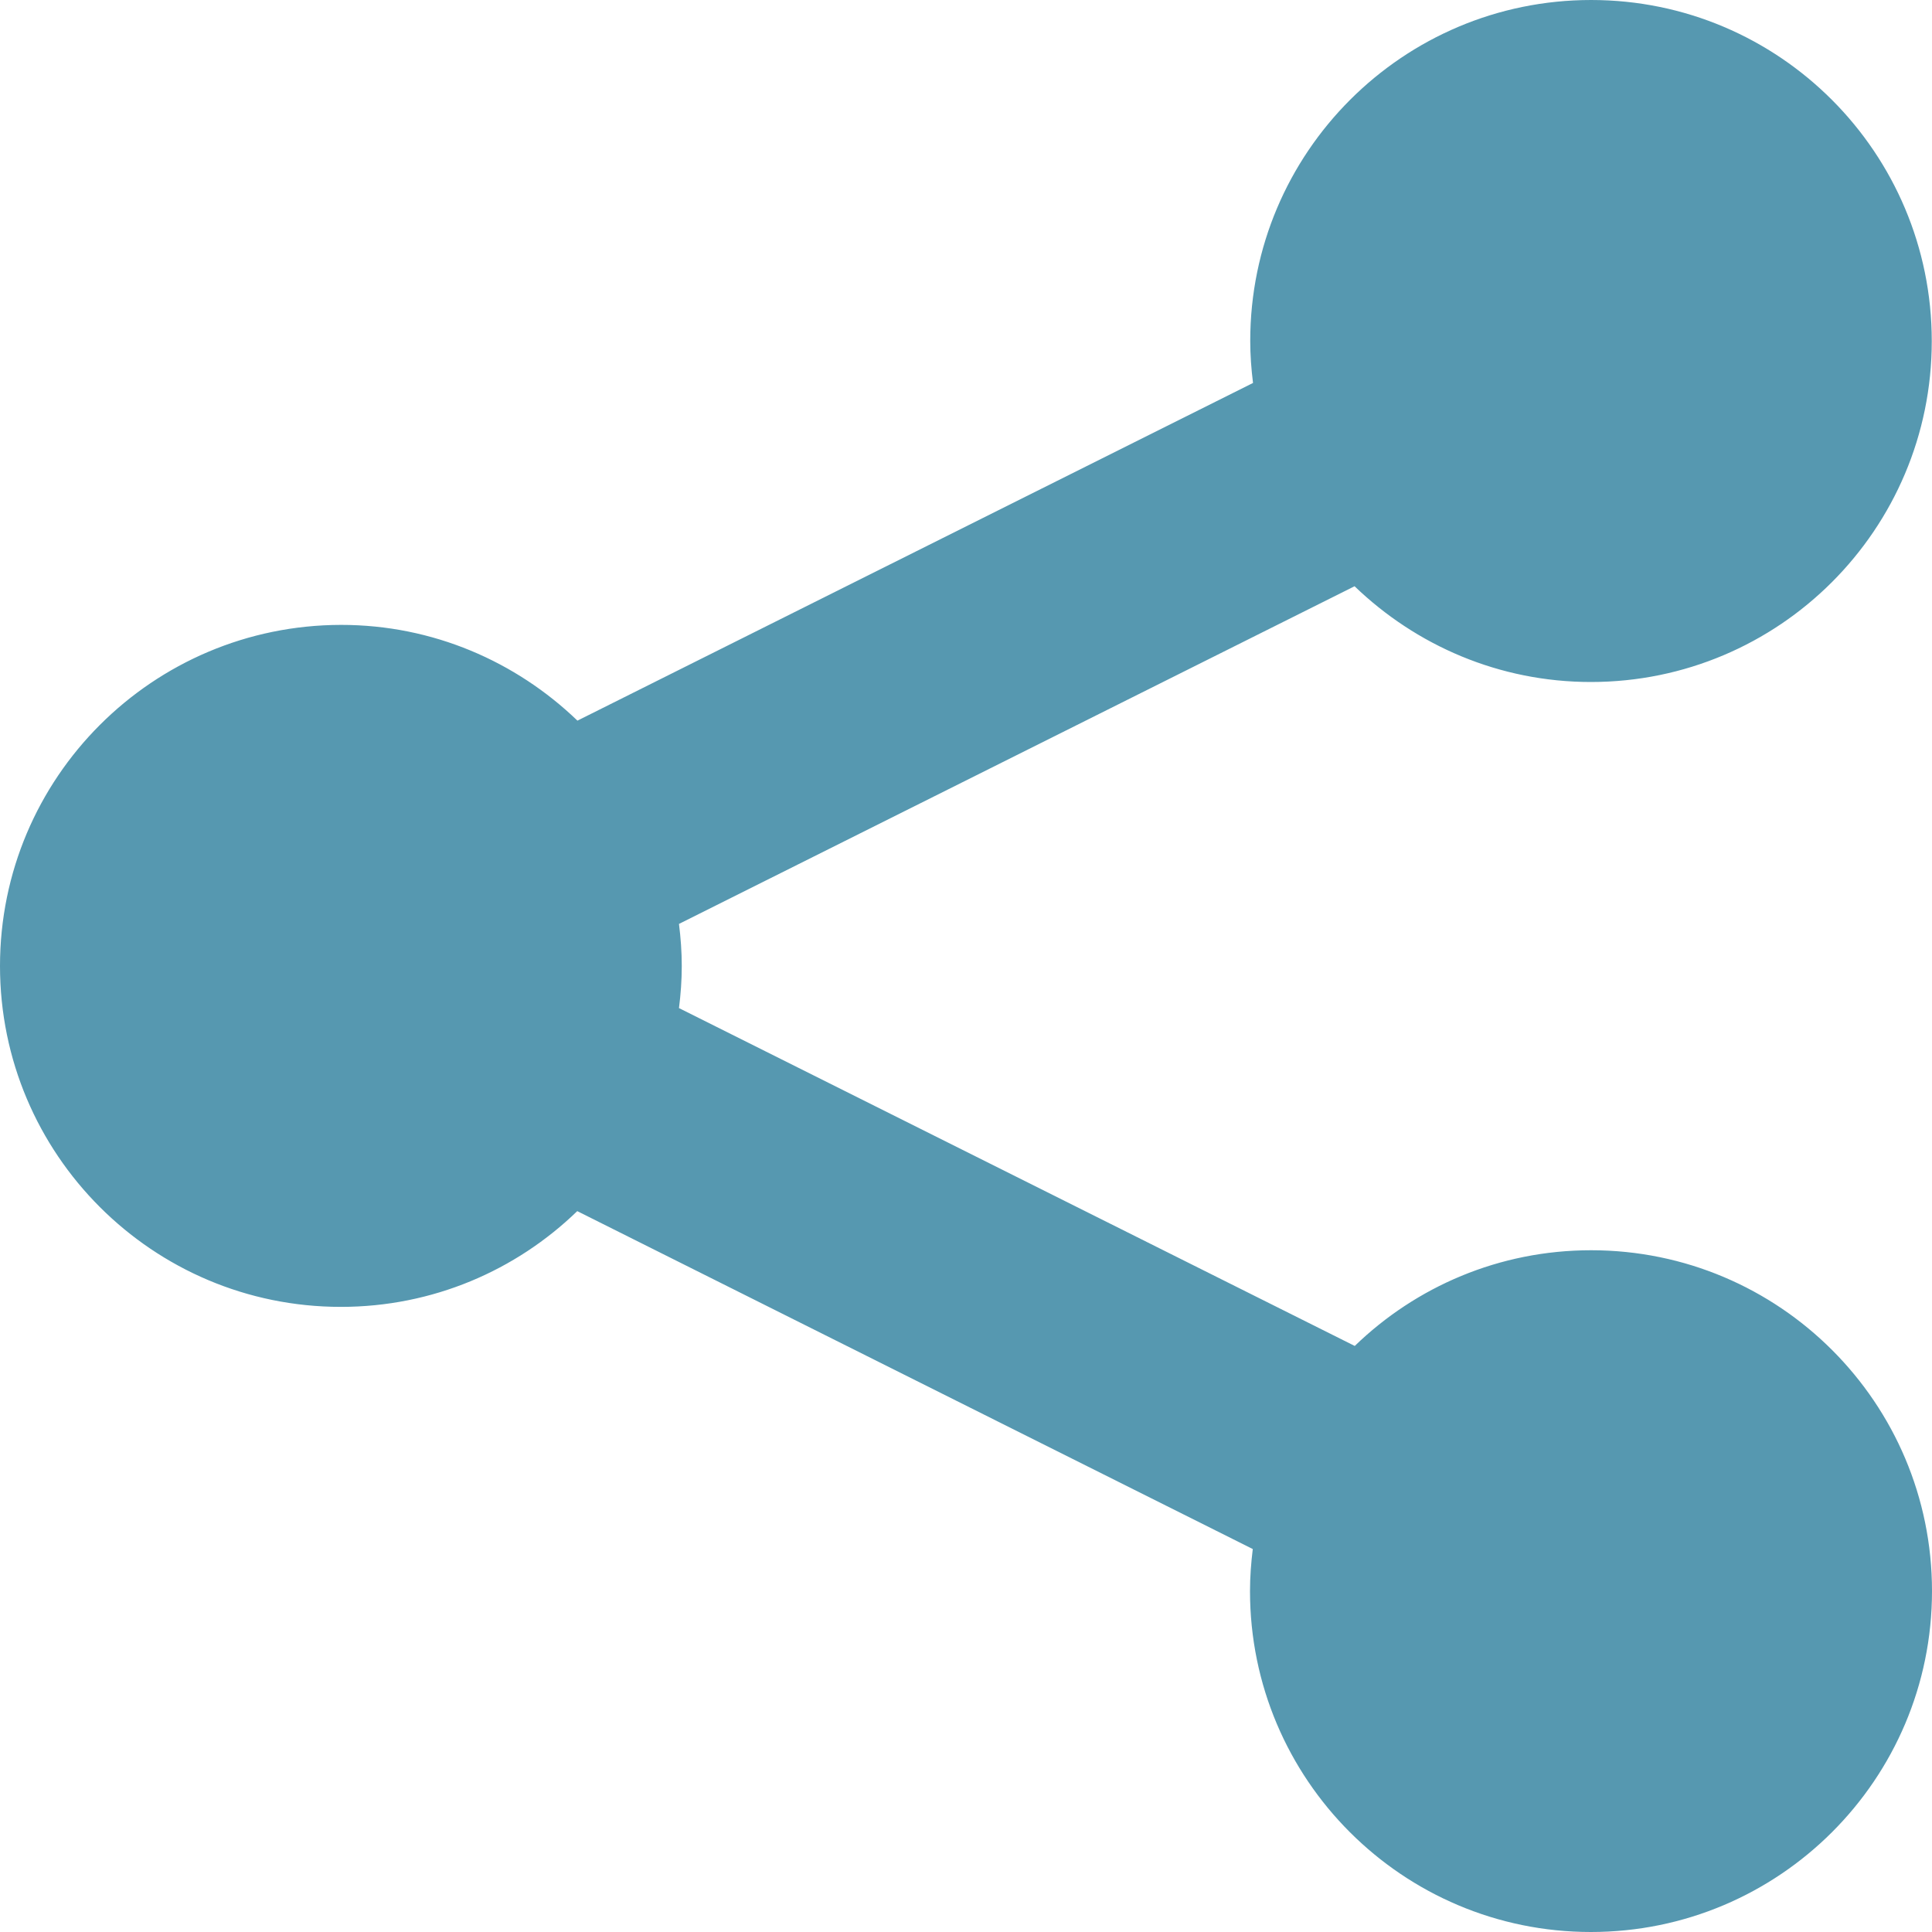<?xml version="1.0" encoding="UTF-8"?> <svg xmlns="http://www.w3.org/2000/svg" width="41" height="41" viewBox="0 0 41 41" fill="none"><path d="M7.234 27.734C9.184 27.734 10.952 26.96 12.25 25.702L26.586 32.873C26.55 33.164 26.527 33.461 26.527 33.766C26.527 37.761 29.766 41 33.761 41C37.756 41 41 37.761 41 33.766C41 29.771 37.761 26.532 33.766 26.532C31.816 26.532 30.048 27.306 28.75 28.563L14.409 21.393C14.446 21.101 14.468 20.805 14.468 20.5C14.468 20.199 14.446 19.903 14.409 19.607L28.746 12.441C30.048 13.694 31.811 14.473 33.761 14.473C37.756 14.473 40.995 11.234 40.995 7.239C40.995 3.244 37.761 0 33.766 0C29.771 0 26.532 3.239 26.532 7.234C26.532 7.535 26.554 7.831 26.591 8.127L12.254 15.293C10.952 14.04 9.189 13.261 7.239 13.261C3.239 13.266 0 16.505 0 20.5C0 24.495 3.239 27.734 7.234 27.734Z" fill="#5698B0"></path></svg> 